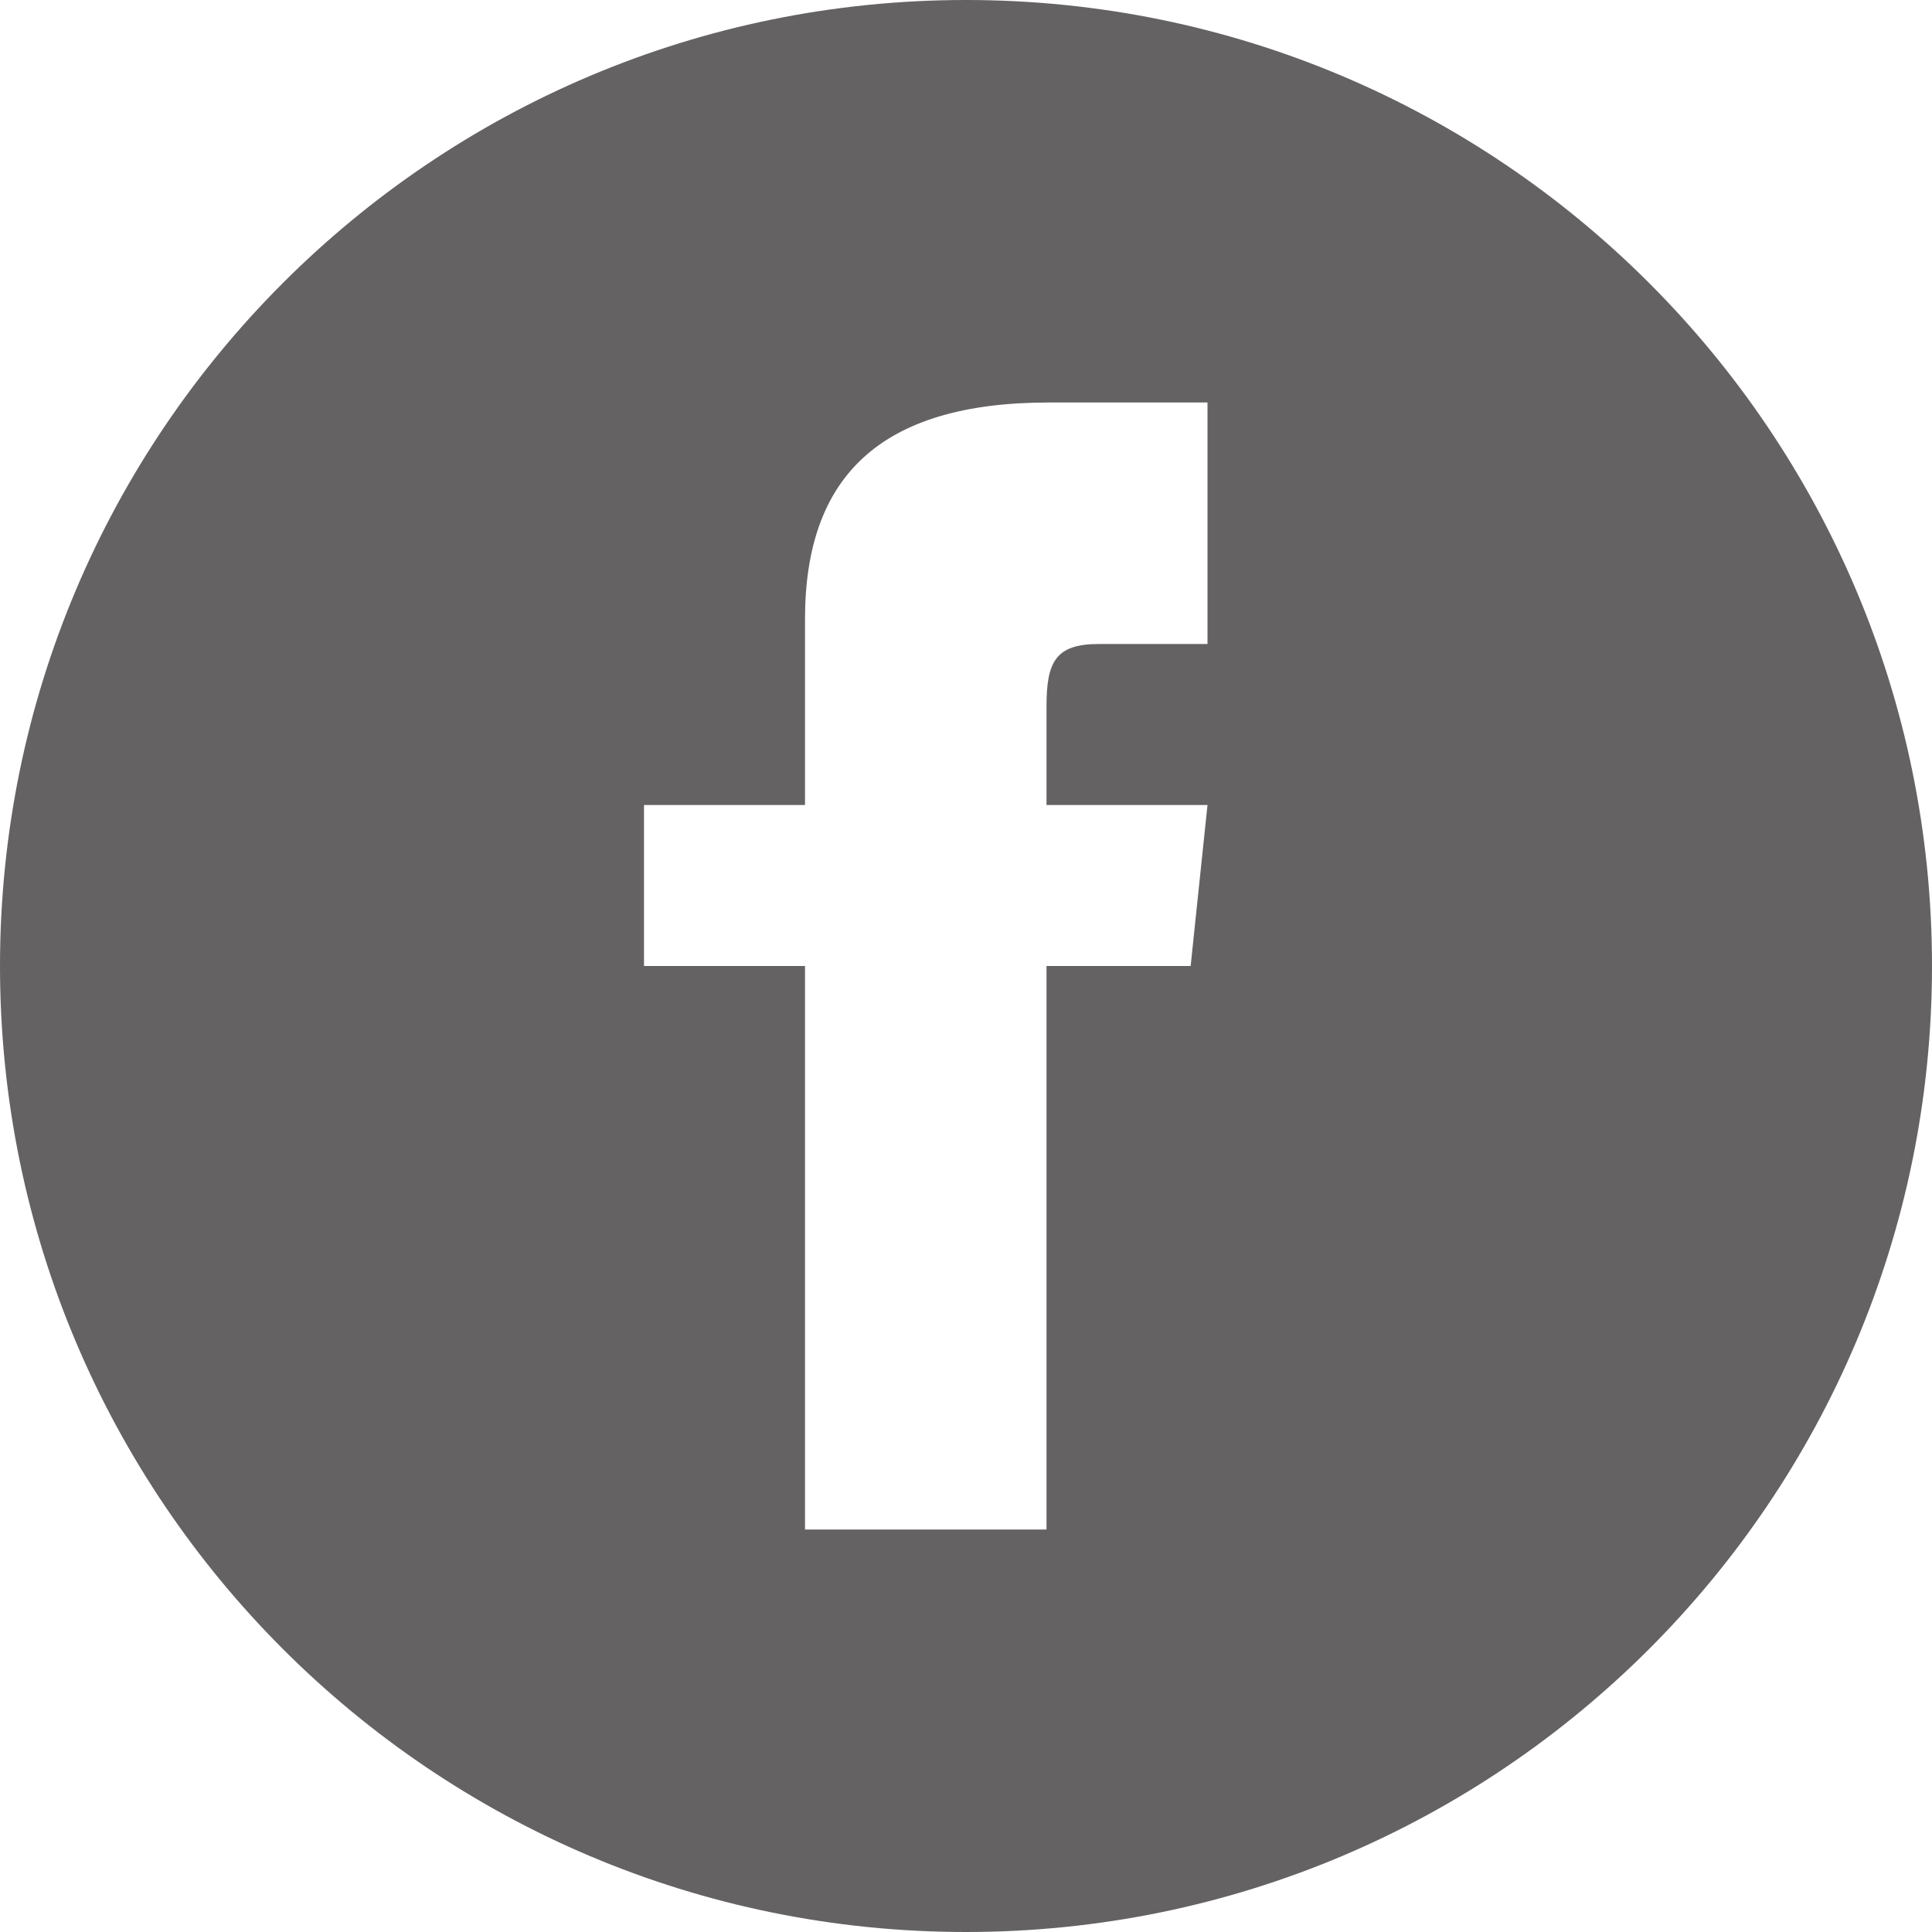 <svg width="36" height="36" viewBox="0 0 36 36" fill="none" xmlns="http://www.w3.org/2000/svg">
<path d="M18 0C8.059 0 0 8.059 0 18C0 27.941 8.059 36 18 36C27.941 36 36 27.941 36 18C36 8.059 27.941 0 18 0ZM22.5 12H20.475C19.668 12 19.5 12.332 19.5 13.167V15H22.5L22.186 18H19.5V28.5H15V18H12V15H15V11.538C15 8.884 16.396 7.5 19.544 7.5H22.5V12Z" fill="#656263"/>
</svg>
